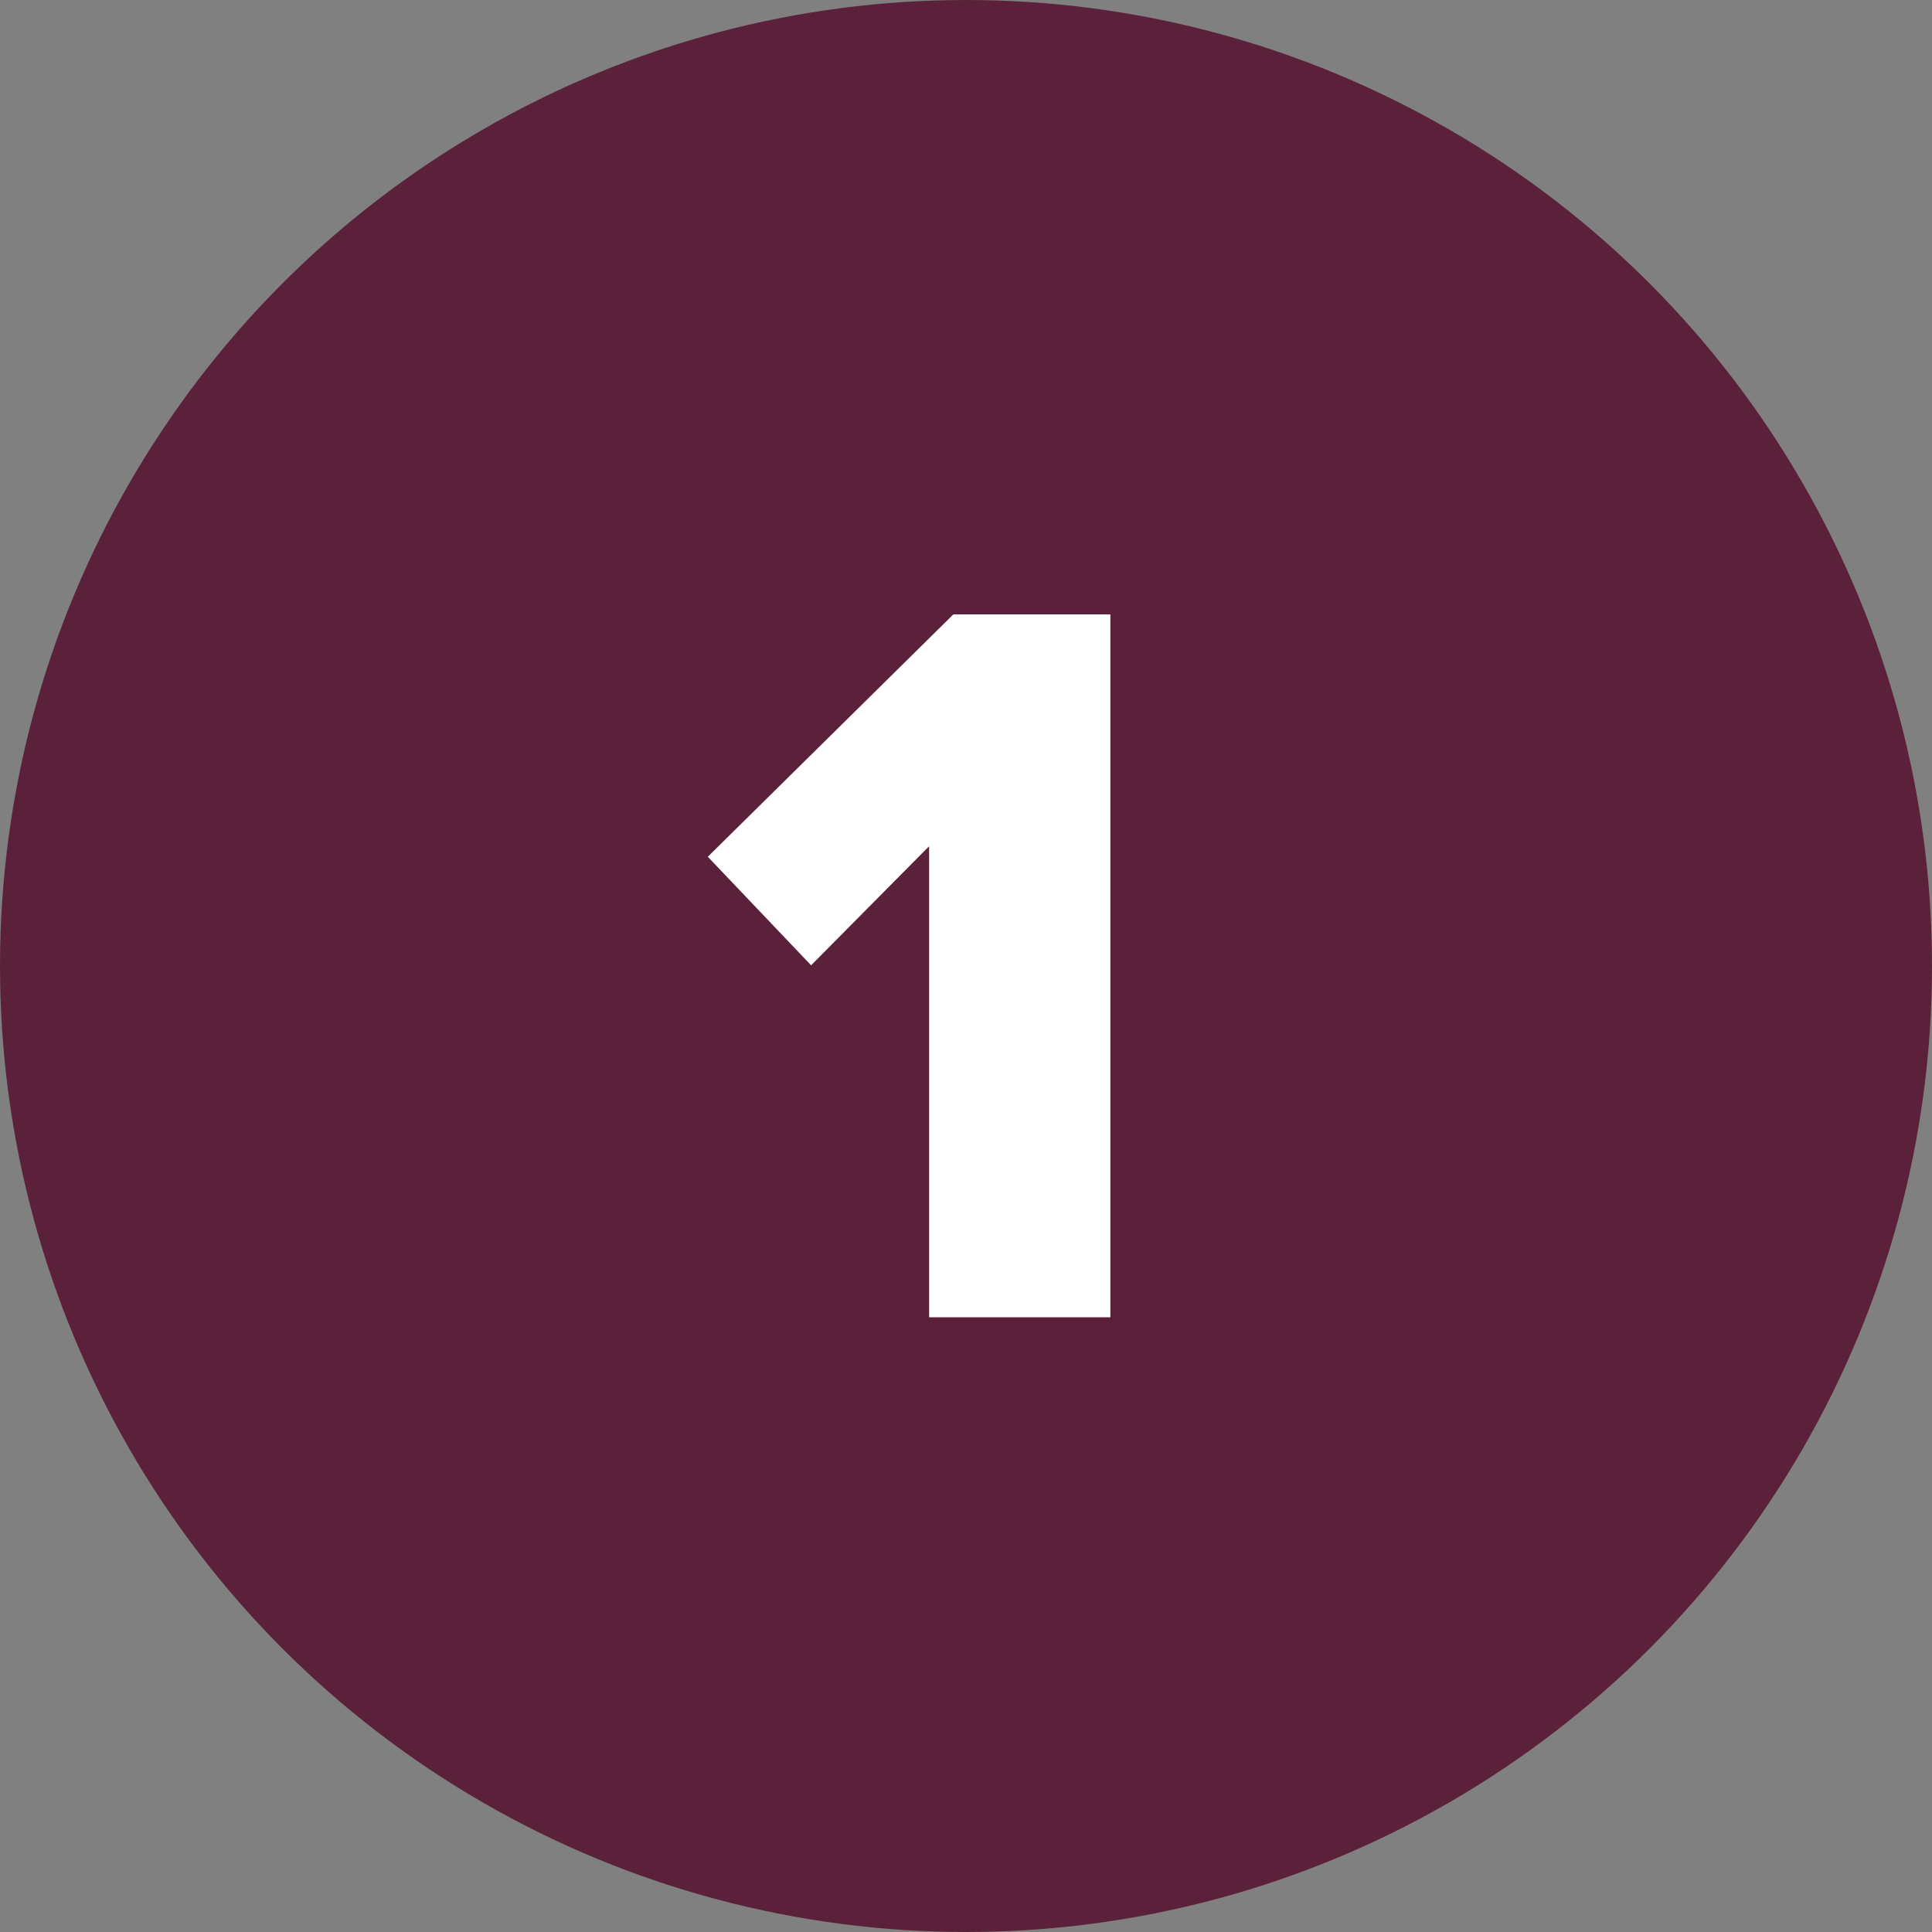 <?xml version="1.0" encoding="UTF-8"?> <svg xmlns="http://www.w3.org/2000/svg" width="44" height="44" viewBox="0 0 44 44" fill="none"><rect x="0" y="0" width="44" height="44" fill="#808080" stroke="none"/> <circle cx="22" cy="22" r="22" fill="#5C213A"></circle> <path d="M25.288 30H21.16V19.272L18.472 21.984L16.12 19.512L21.712 13.992H25.288V30Z" fill="white"></path> </svg> 